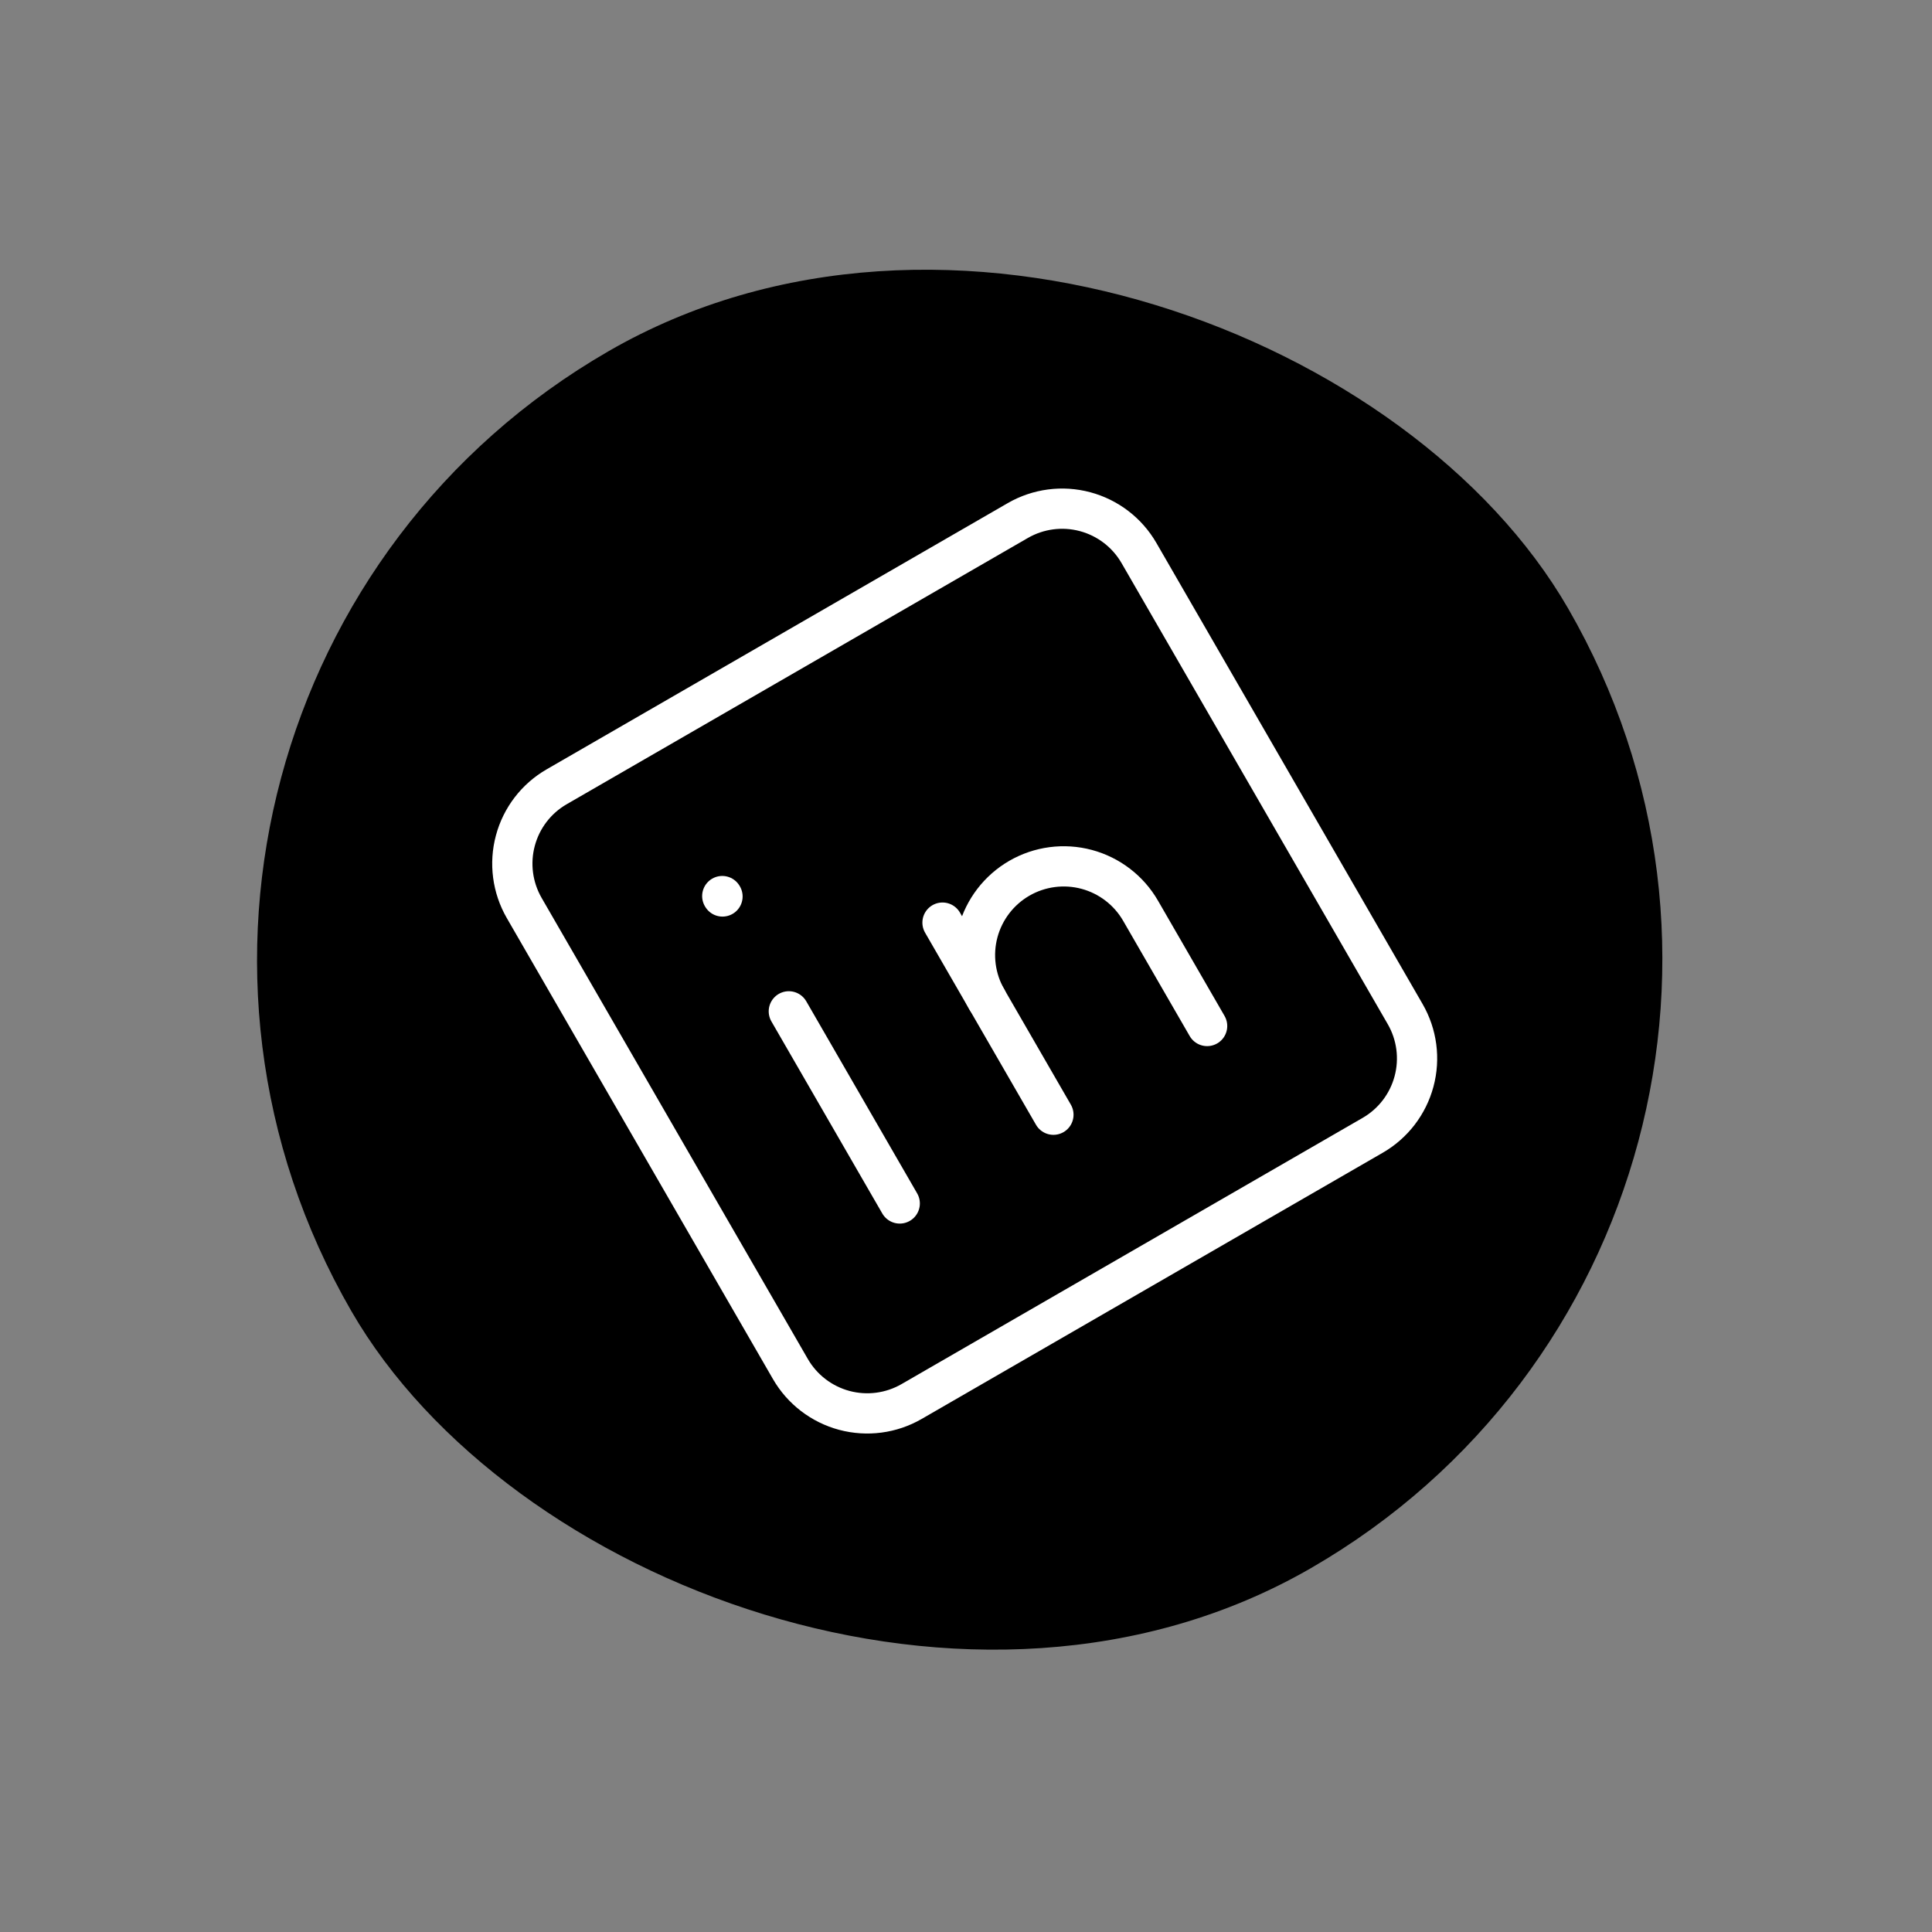 <svg width="88" height="88" viewBox="0 0 88 88" fill="none" xmlns="http://www.w3.org/2000/svg">
<rect x="0" y="0" width="88" height="88" fill="#808080" stroke="none"/>
<rect y="32" width="64" height="64" rx="32" transform="rotate(-30 0 32)" fill="#000000"/>
<path d="M35.93 46.065L40.982 54.816M32.898 40.815L32.909 40.833M47.982 50.774L42.93 42.024M23.877 41.357C23.341 40.428 23.196 39.325 23.474 38.29C23.751 37.254 24.428 36.371 25.357 35.836L46.358 23.711C47.286 23.175 48.389 23.029 49.425 23.307C50.46 23.584 51.343 24.262 51.879 25.19L64.004 46.191C64.54 47.119 64.685 48.222 64.407 49.258C64.13 50.293 63.453 51.176 62.524 51.712L41.523 63.837C40.595 64.373 39.492 64.518 38.456 64.241C37.421 63.963 36.538 63.286 36.002 62.358L23.877 41.357Z" stroke="white" stroke-width="1.833" stroke-linecap="round" stroke-linejoin="round"/>
<path d="M54.983 46.733L51.951 41.482C51.415 40.554 50.532 39.877 49.497 39.599C48.462 39.322 47.358 39.467 46.43 40.003C45.502 40.539 44.825 41.422 44.547 42.457C44.27 43.492 44.415 44.596 44.951 45.524" stroke="white" stroke-width="1.833" stroke-linecap="round" stroke-linejoin="round"/>
</svg>
